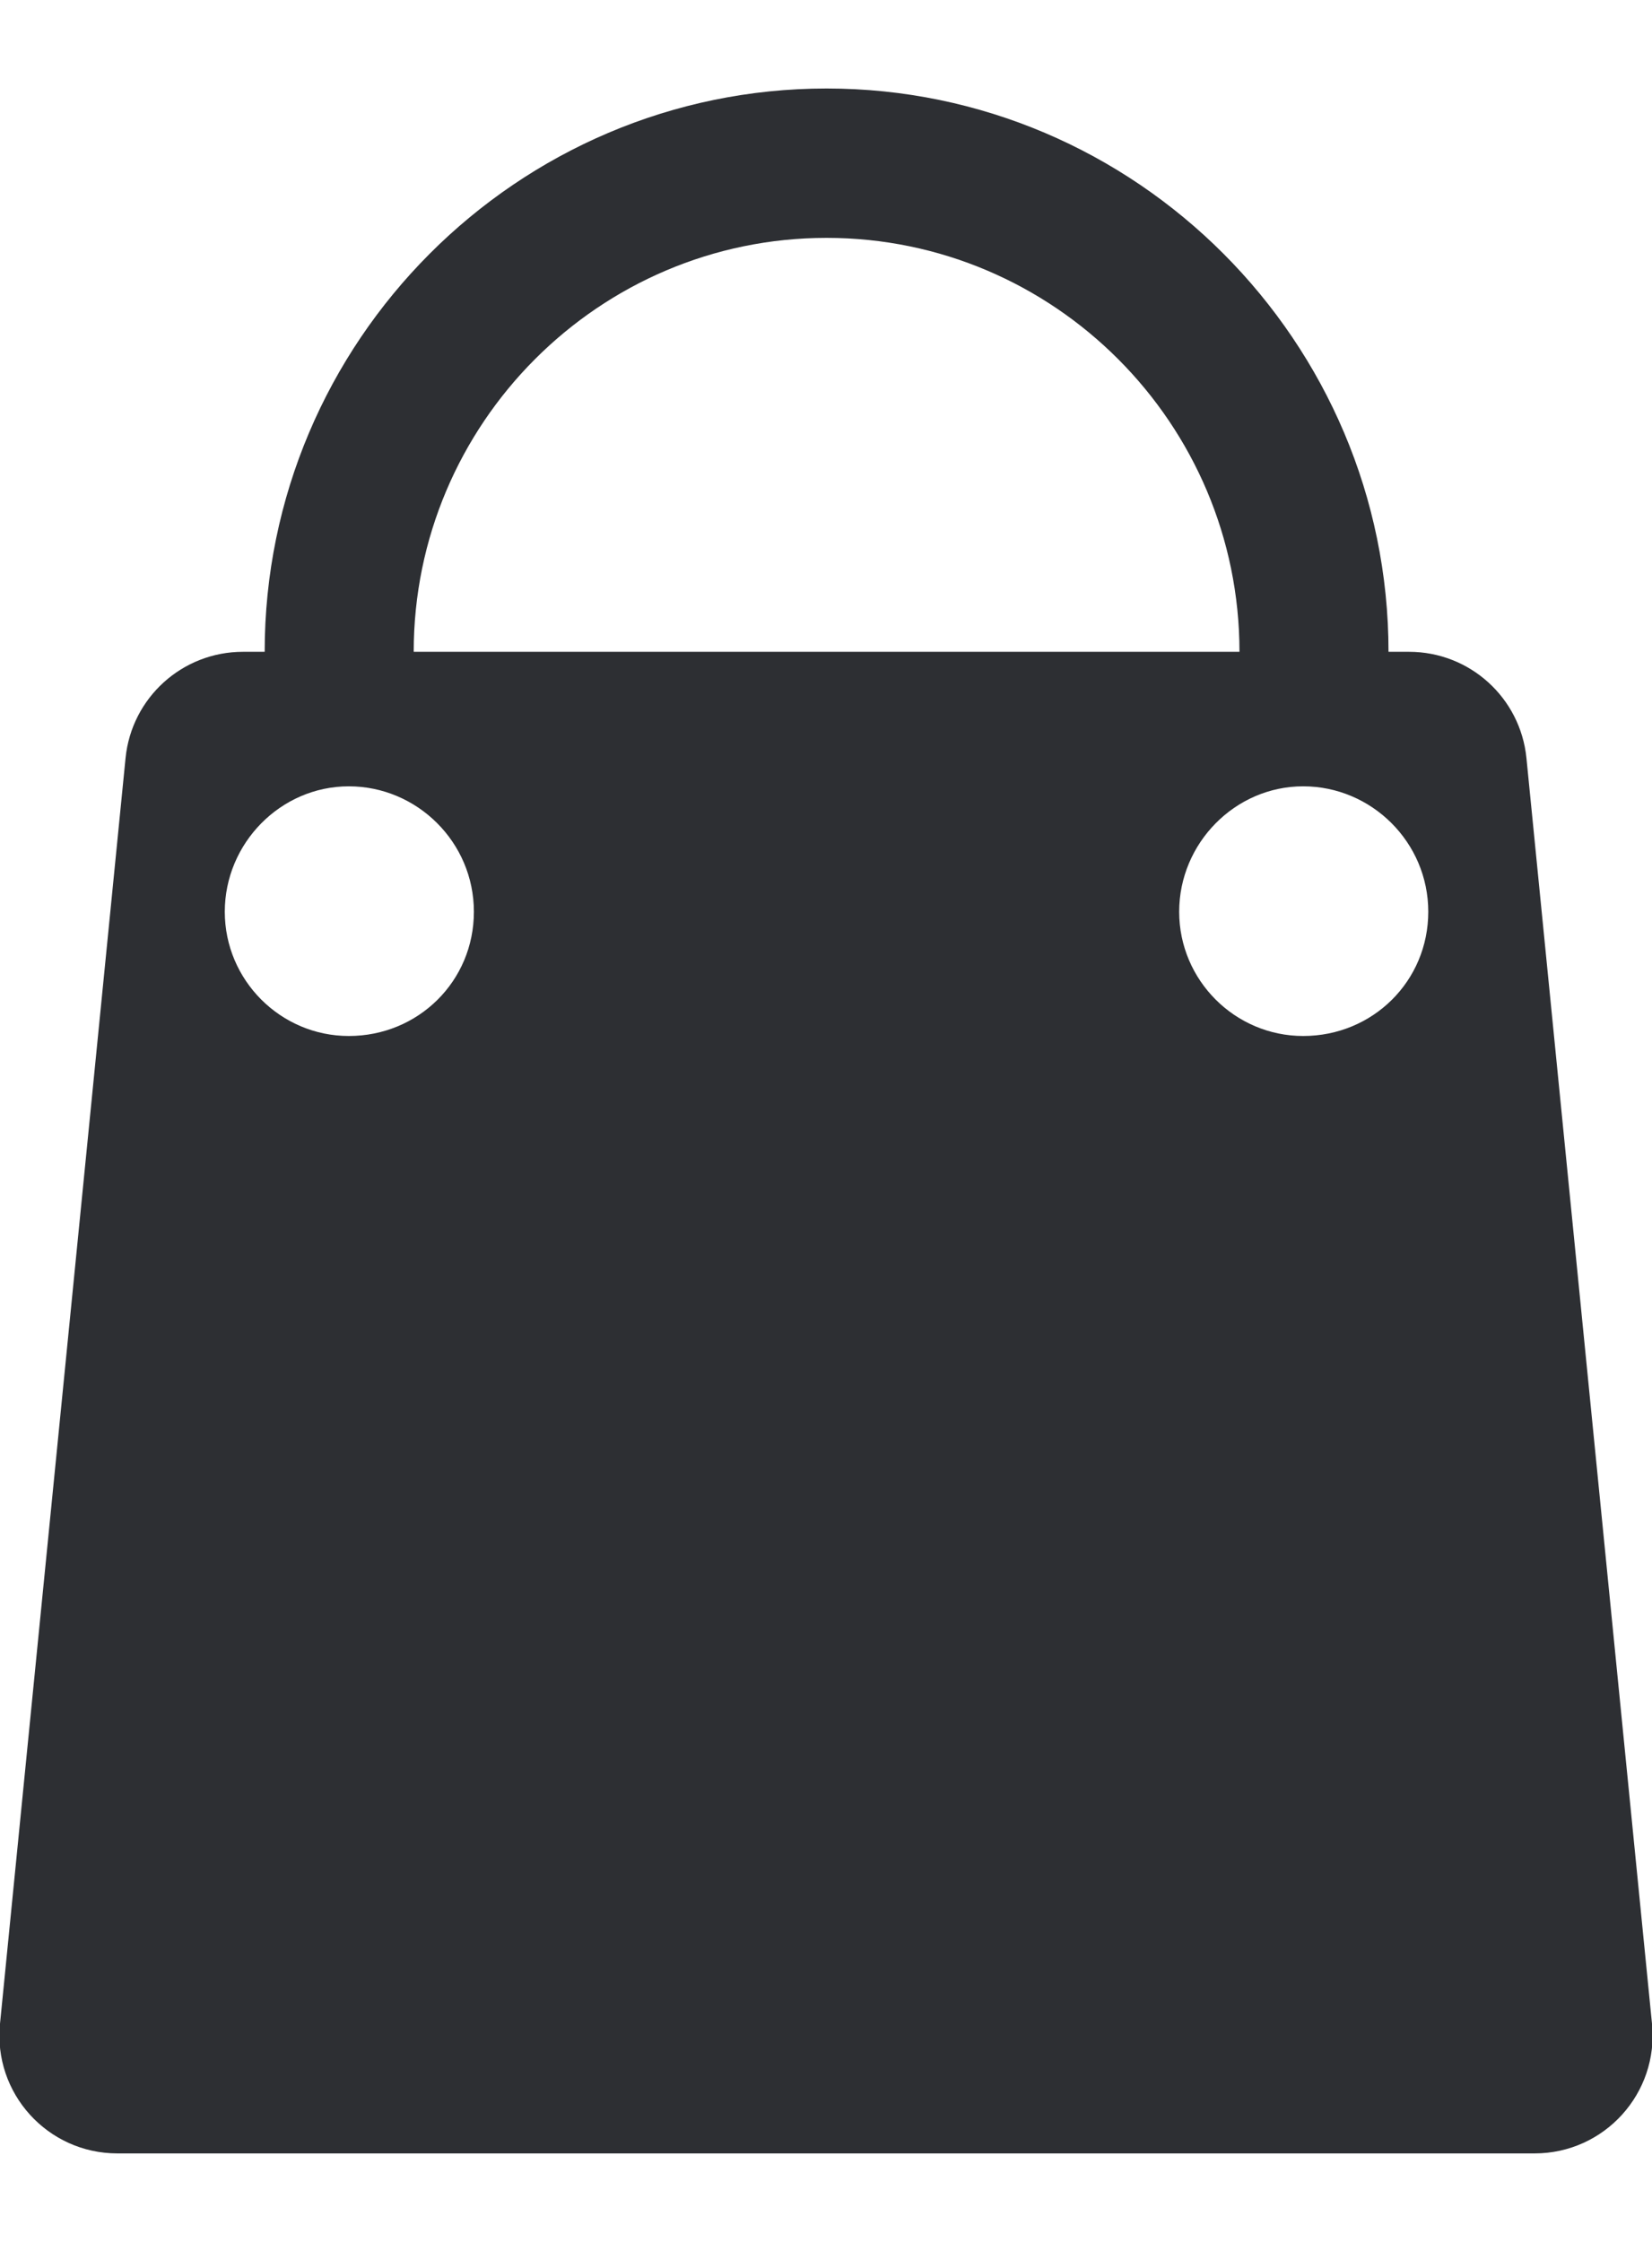 <svg width="14" height="19" viewBox="0 0 14 19" fill="none" xmlns="http://www.w3.org/2000/svg">
<path d="M12.936 6.425C12.885 5.913 12.455 5.524 11.941 5.524H11.767C11.767 2.895 9.627 0.75 7.005 0.75C4.383 0.75 2.243 2.895 2.243 5.524H2.059C1.545 5.524 1.115 5.913 1.064 6.425L-0 17.151C-0.059 17.74 0.403 18.25 0.995 18.25H13.005C13.597 18.25 14.059 17.74 14 17.151L12.936 6.425ZM7.005 2.016C8.933 2.016 10.504 3.591 10.504 5.524H3.506C3.506 3.591 5.077 2.016 7.005 2.016ZM2.956 8.78C2.378 8.78 1.905 8.307 1.905 7.727C1.905 7.147 2.378 6.664 2.956 6.664C3.534 6.664 4.016 7.137 4.016 7.727C4.016 8.316 3.544 8.78 2.956 8.78ZM11.044 8.78C10.466 8.78 9.993 8.307 9.993 7.727C9.993 7.147 10.466 6.664 11.044 6.664C11.622 6.664 12.104 7.137 12.104 7.727C12.104 8.316 11.632 8.78 11.044 8.78Z" fill="#2D2F33"/>
</svg>
